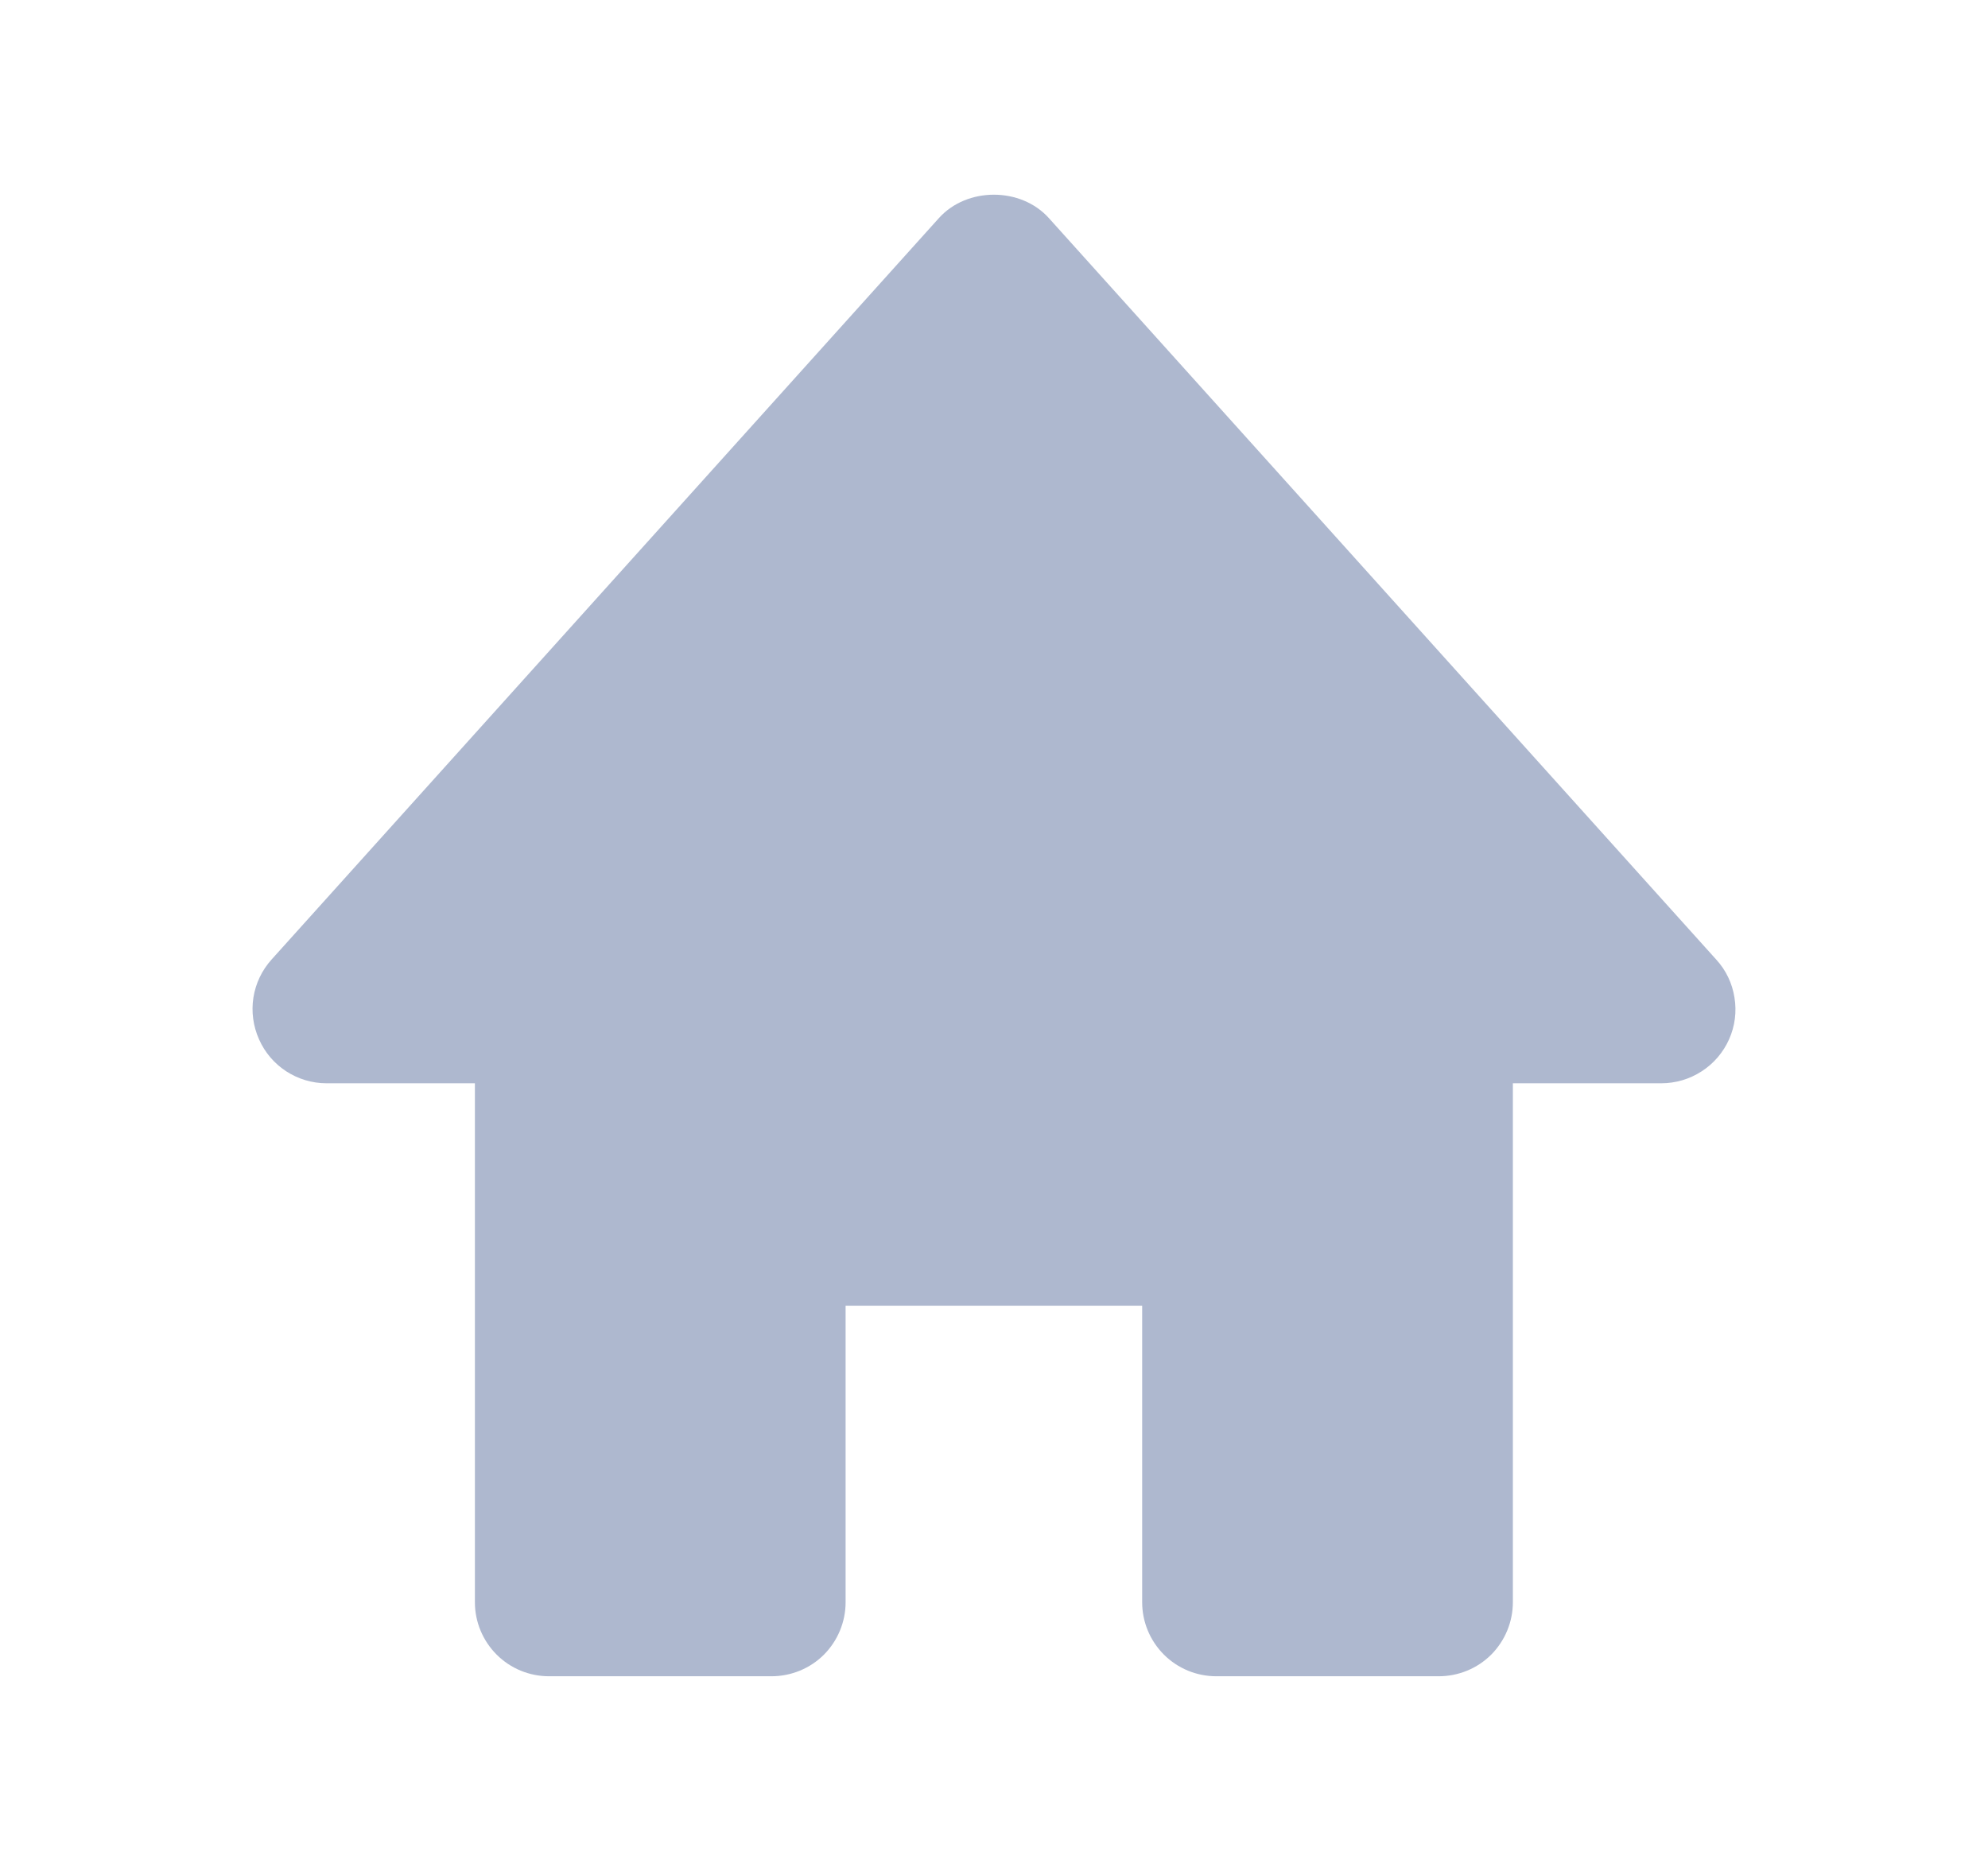 <svg width="17" height="16" viewBox="0 0 17 16" fill="none" xmlns="http://www.w3.org/2000/svg">
<path d="M14.676 8.206L8.97 1.866C8.73 1.598 8.268 1.598 8.028 1.866L2.322 8.206C2.24 8.297 2.186 8.41 2.167 8.531C2.148 8.652 2.165 8.776 2.215 8.888C2.316 9.117 2.543 9.264 2.793 9.264H4.061V13.702C4.061 13.87 4.128 14.031 4.247 14.15C4.366 14.269 4.527 14.335 4.695 14.335H6.597C6.765 14.335 6.927 14.269 7.046 14.15C7.164 14.031 7.231 13.87 7.231 13.702V11.166H9.767V13.702C9.767 13.87 9.834 14.031 9.953 14.15C10.072 14.269 10.233 14.335 10.401 14.335H12.303C12.471 14.335 12.633 14.269 12.752 14.15C12.87 14.031 12.937 13.87 12.937 13.702V9.264H14.205C14.328 9.264 14.448 9.229 14.551 9.162C14.654 9.096 14.736 9 14.786 8.888C14.836 8.776 14.852 8.652 14.832 8.531C14.813 8.409 14.759 8.296 14.676 8.206Z" fill="#AEB8CF"/>
</svg>
